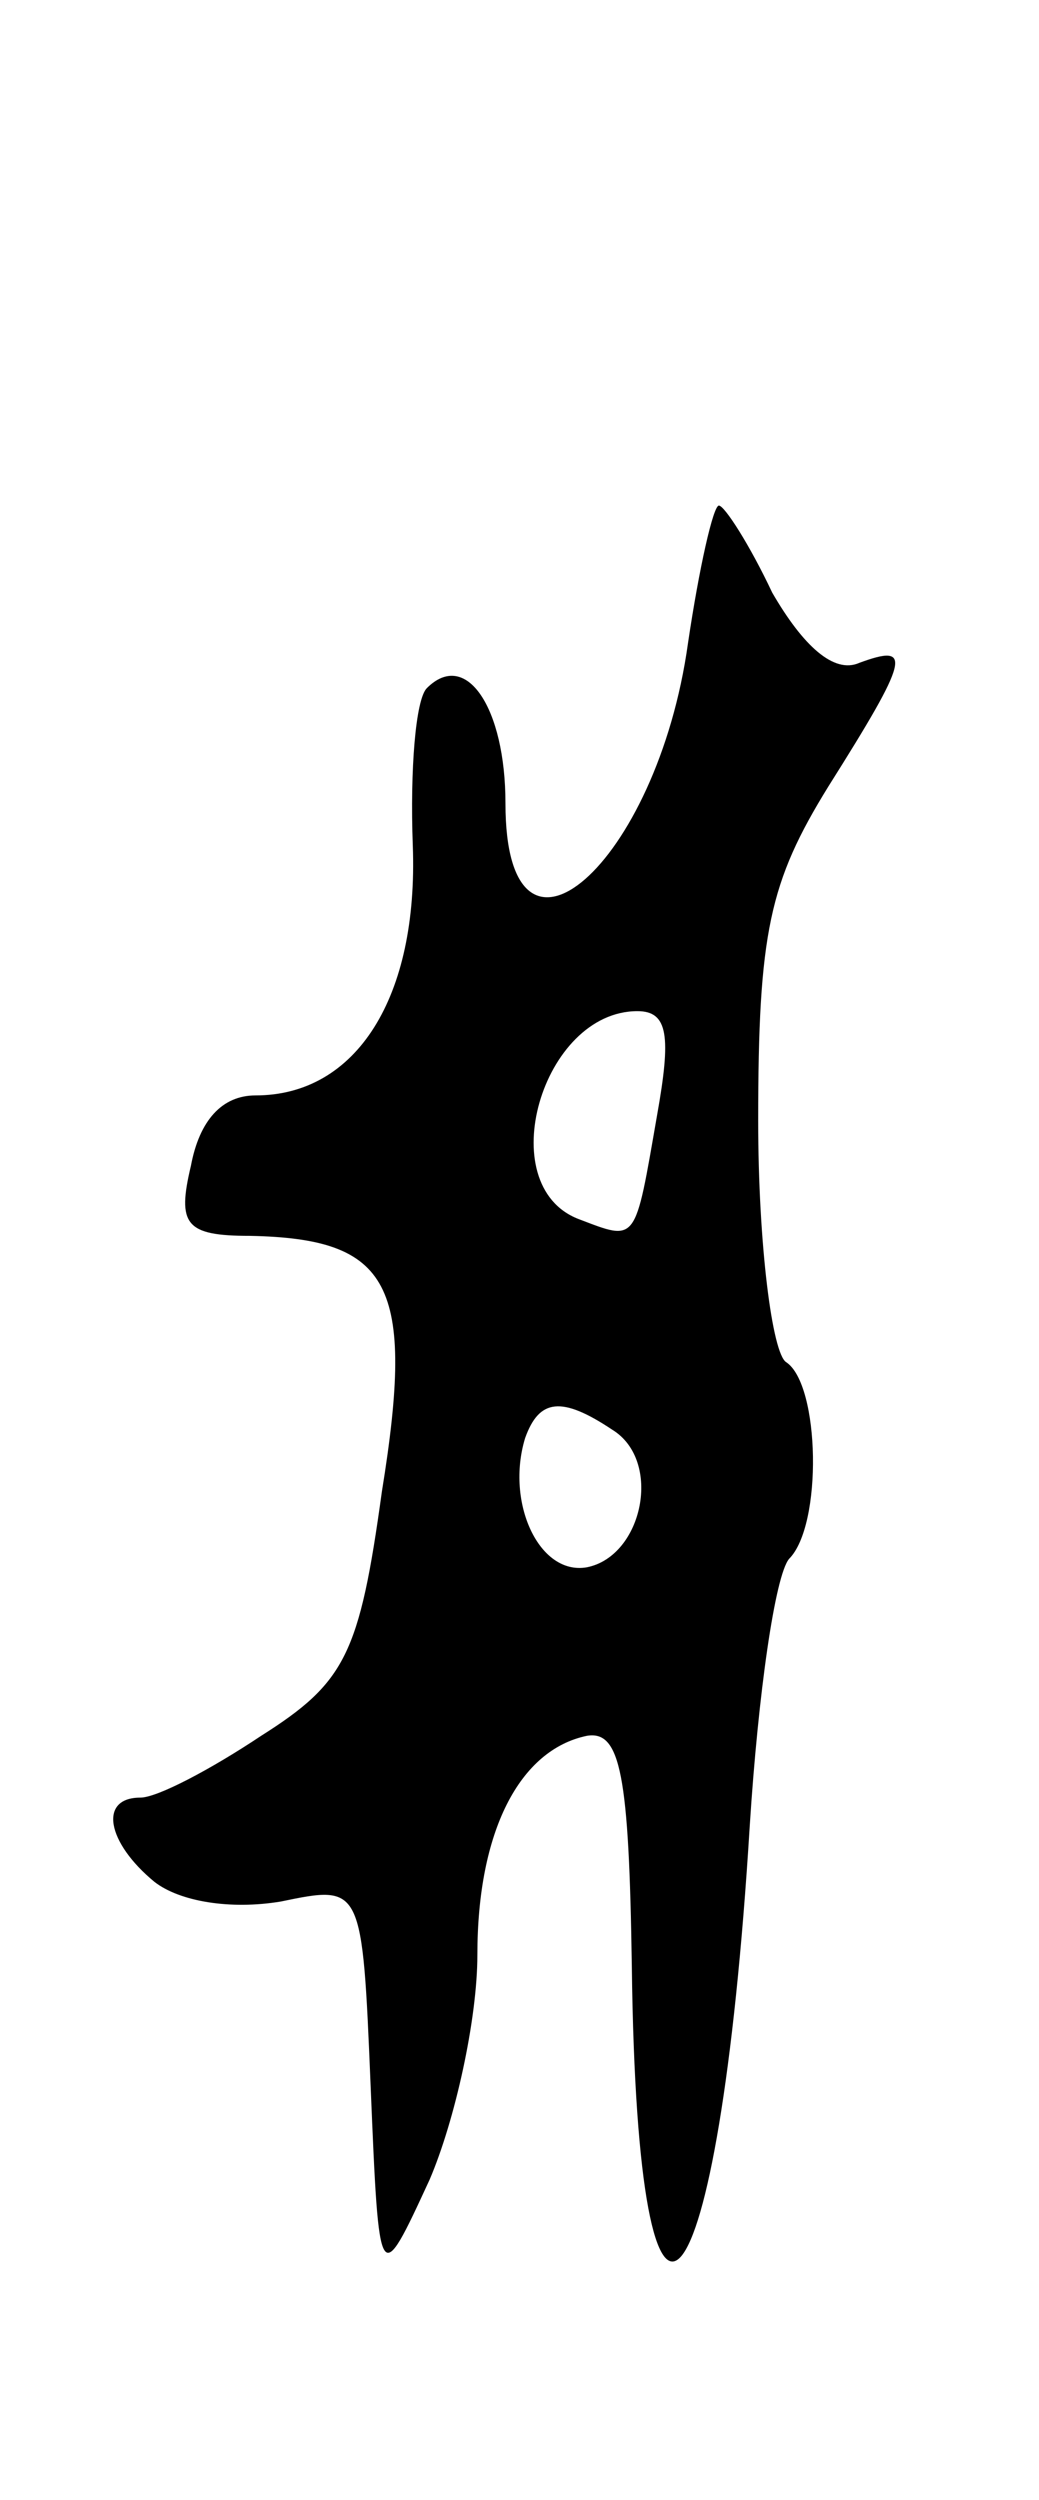 <svg version="1.0" xmlns="http://www.w3.org/2000/svg" width="37" height="89" viewBox="0 0 37 89" ><g transform="translate(0,89) scale(0.1,-0.1)" ><path d="M245 661 c-11 -79 -65 -126 -65 -57 0 34 -14 55 -28 41 -4 -4 -6 -29 -5 -56 2 -54 -20 -89 -56 -89 -12 0 -20 -9 -23 -25 -5 -21 -2 -25 21 -25 50 -1 59 -17 47 -91 -8 -58 -13 -68 -43 -87 -18 -12 -37 -22 -43 -22 -15 0 -12 -16 5 -30 9 -7 27 -10 45 -7 29 6 29 6 32 -66 3 -72 3 -72 21 -33 9 21 17 57 17 80 0 44 15 73 39 78 12 2 15 -14 16 -82 2 -163 31 -129 42 50 3 47 9 89 14 95 12 12 11 62 -1 70 -5 3 -10 42 -10 86 0 67 4 85 25 119 29 46 30 51 11 44 -9 -4 -20 6 -31 25 -8 17 -17 31 -19 31 -2 0 -7 -22 -11 -49z m-11 -168 c-8 -46 -7 -45 -28 -37 -31 12 -13 74 21 74 11 0 12 -9 7 -37z m-16 -112 c18 -11 11 -45 -9 -49 -17 -3 -29 23 -22 46 5 14 13 15 31 3z"/></g></svg> 
